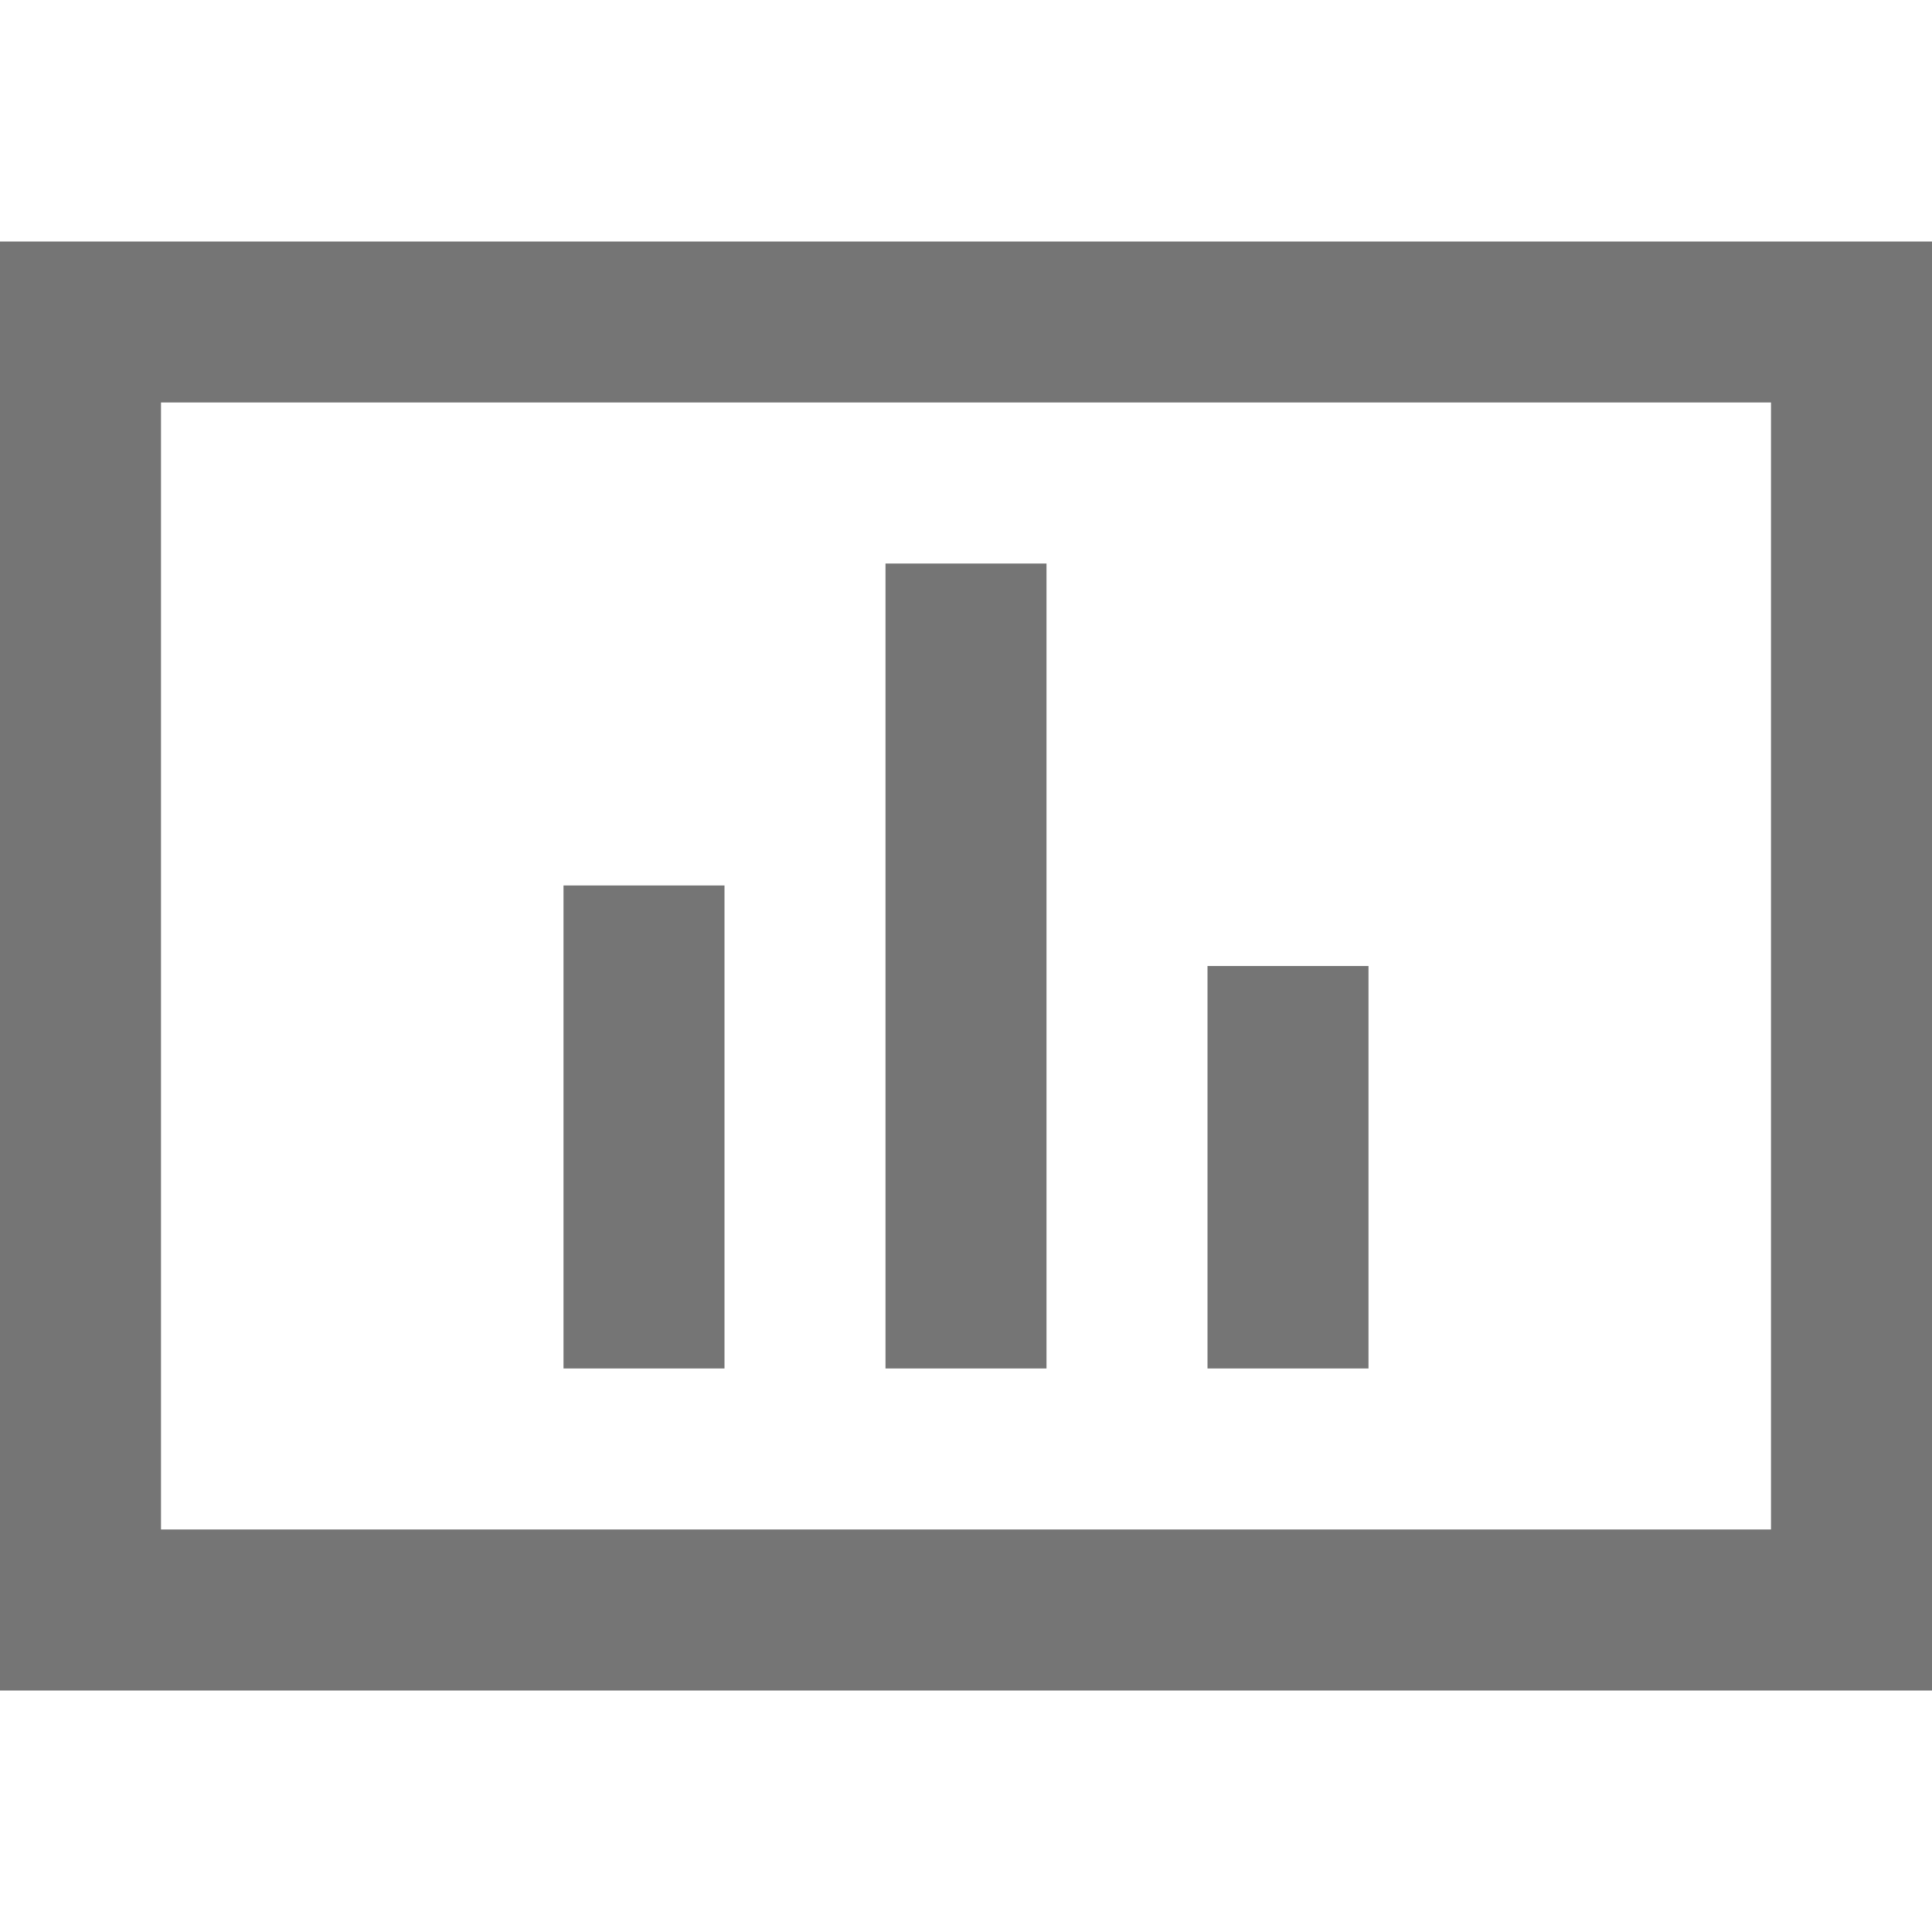 <svg class="SVGInline-svg" style="width: 16px;height: 16px;" xmlns="http://www.w3.org/2000/svg" width="24" height="24" viewBox="0 0 24 24">
  <g fill="none" fill-rule="evenodd">
      <path class="fill_empty" d="M28 16H52V40H28z" transform="translate(-28 -16)"></path>
      <path fill="#757575" d="M52 19v18H28V19h24zm-22 2v14h20V21H30zm7 12h-2v-6h2v6zm4 0h-2V23h2v10zm4 0h-2v-5h2v5z" transform="translate(-28 -16)"></path>
  </g>
</svg>